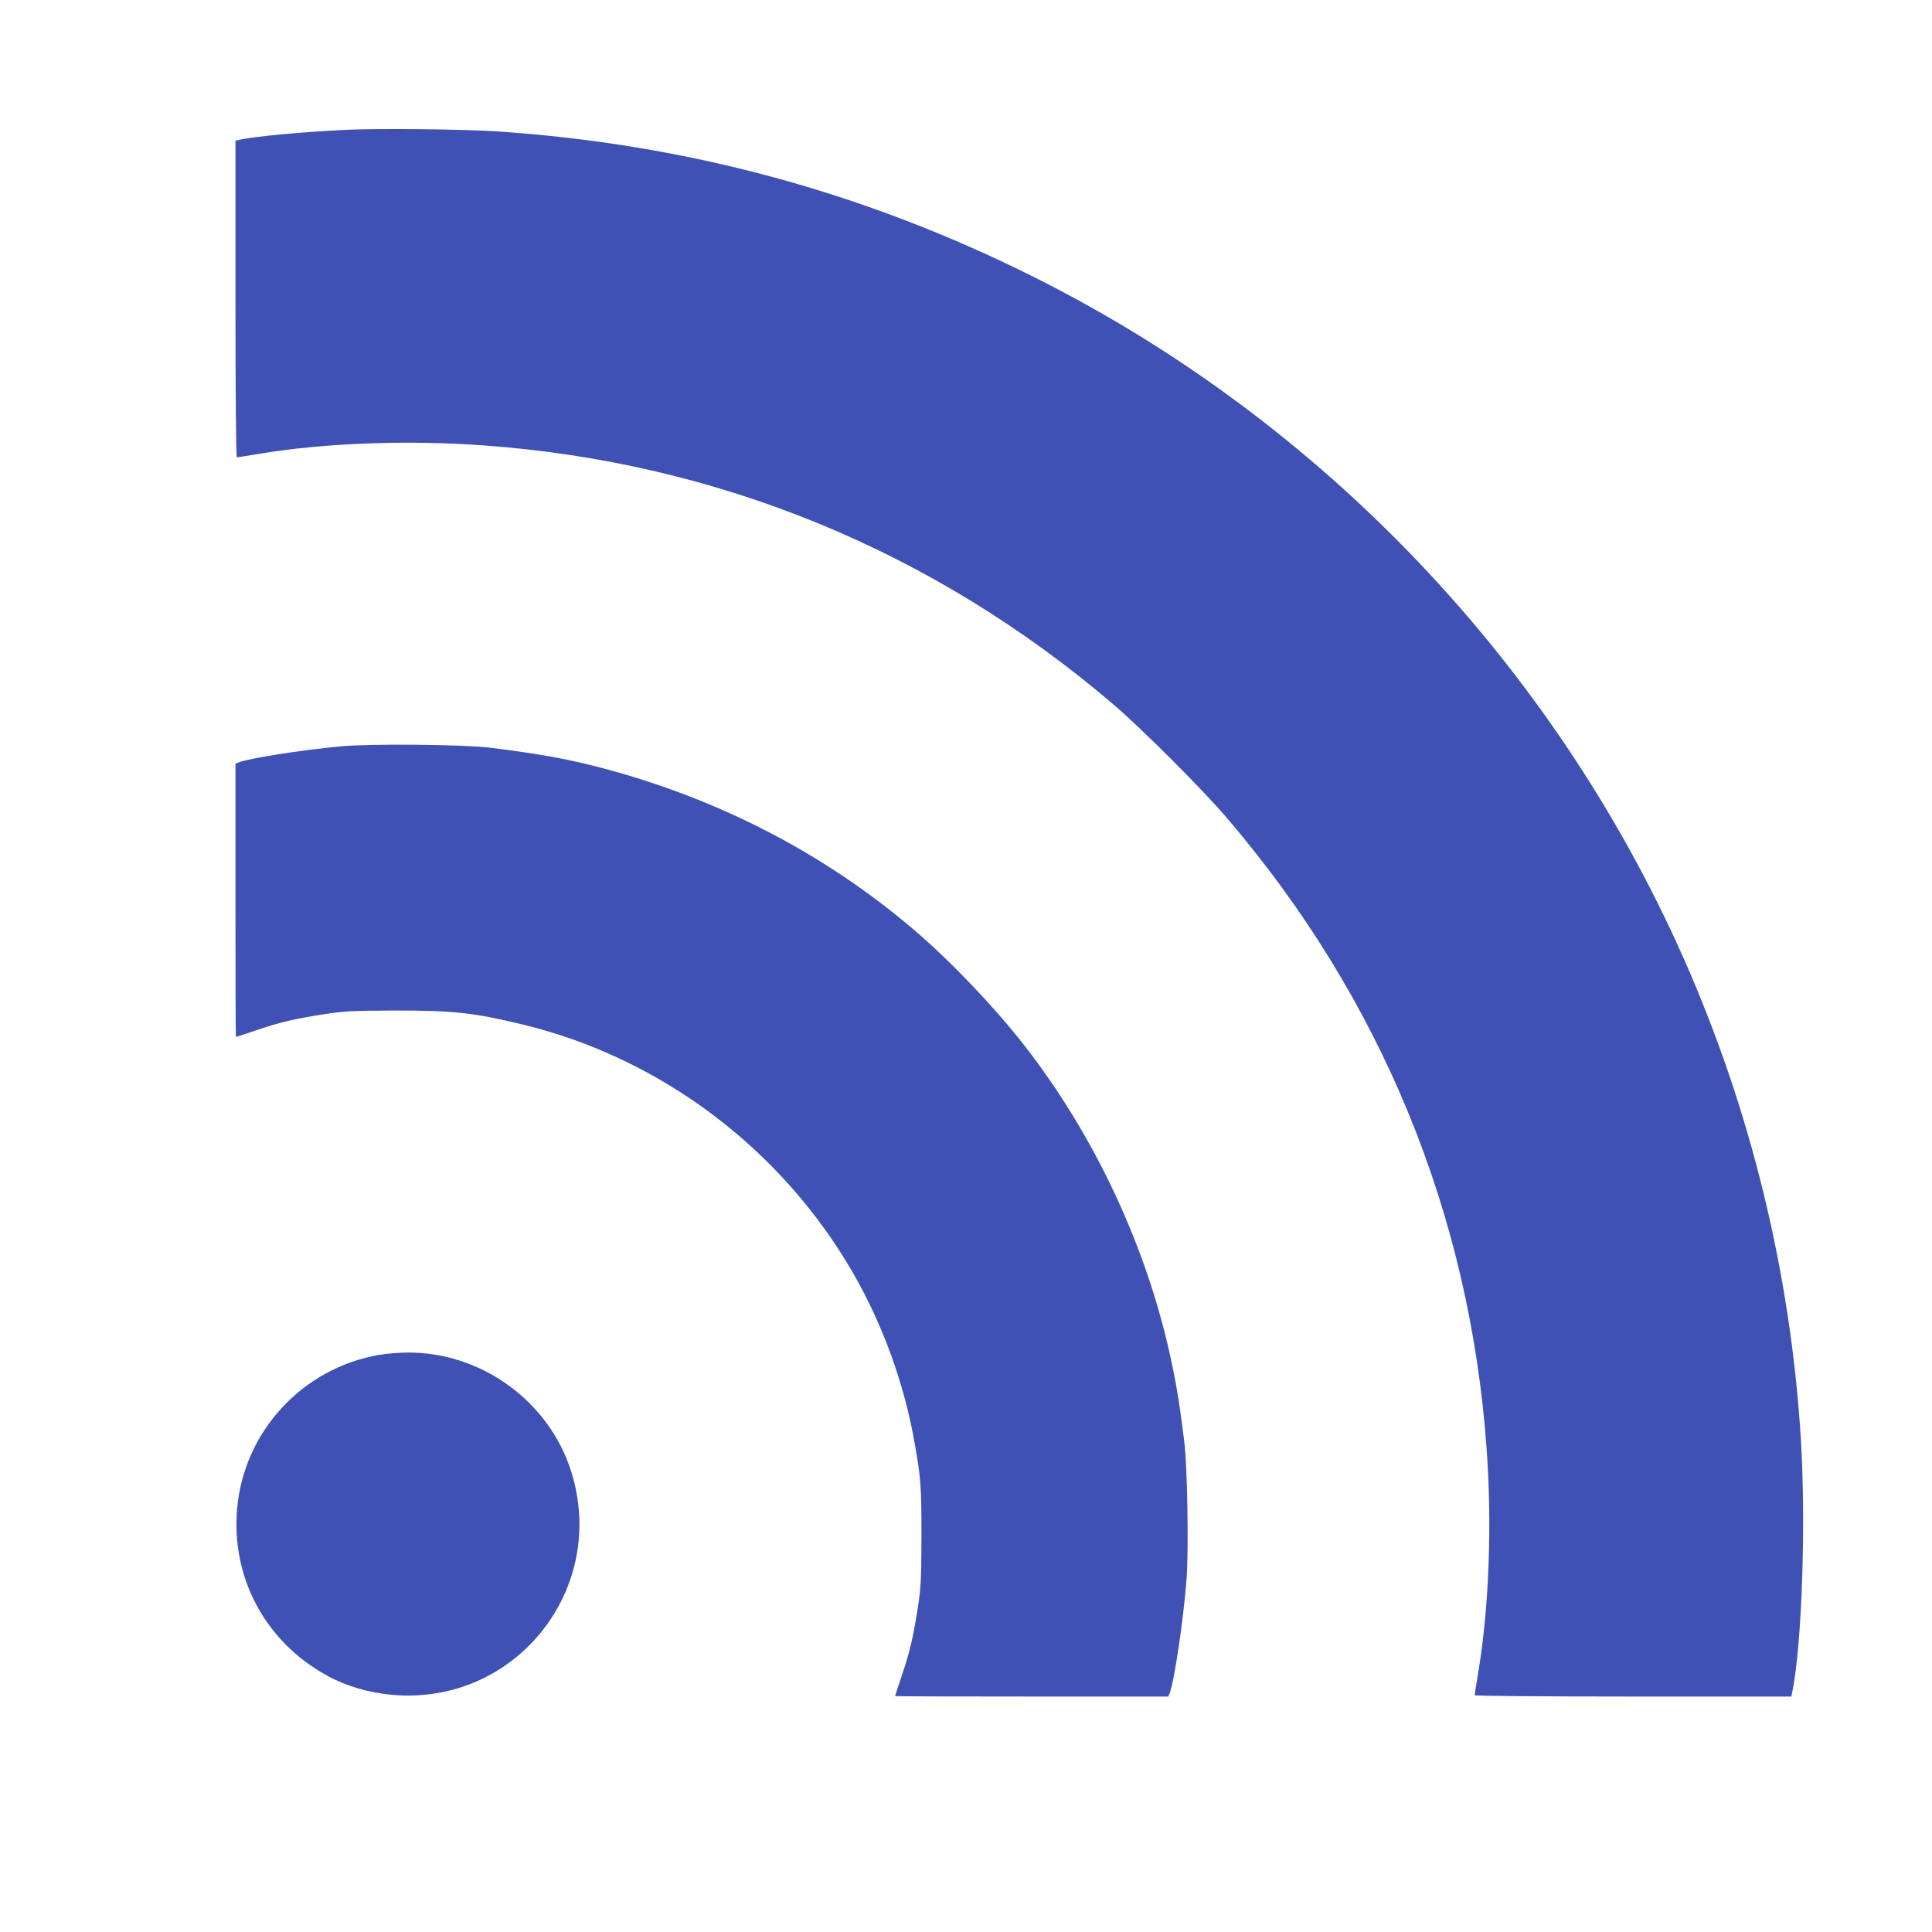 <?xml version="1.0" standalone="no"?>
<!DOCTYPE svg PUBLIC "-//W3C//DTD SVG 20010904//EN"
 "http://www.w3.org/TR/2001/REC-SVG-20010904/DTD/svg10.dtd">
<svg version="1.0" xmlns="http://www.w3.org/2000/svg"
 width="1280pt" height="1280pt" viewBox="0 0 1280 1280"
 preserveAspectRatio="xMidYMid meet">
<g transform="translate(0,1280) scale(0.1,-0.1)"
fill="#3f51b5" stroke="none">
<path d="M2295 11940 c-293 -14 -624 -45 -712 -67 l-23 -5 0 -1049 c0 -618 4
-1049 9 -1049 5 0 76 11 158 25 423 70 975 91 1478 54 1554 -112 2982 -700
4173 -1717 189 -162 592 -565 752 -753 1021 -1194 1607 -2619 1719 -4174 37
-503 16 -1055 -54 -1478 -14 -82 -25 -153 -25 -158 0 -5 431 -9 1049 -9 l1049
0 6 28 c65 319 92 1131 56 1697 -70 1094 -334 2170 -775 3165 -864 1949 -2399
3560 -4298 4511 -1127 565 -2305 885 -3572 969 -214 14 -778 20 -990 10z"/>
<path d="M2255 7855 c-258 -24 -600 -78 -671 -105 l-24 -10 0 -905 c0 -498 1
-905 3 -905 1 0 63 20 137 45 157 53 250 75 450 106 128 20 184 23 470 24 387
0 516 -14 840 -92 919 -221 1723 -828 2198 -1658 193 -338 334 -728 401 -1112
42 -235 46 -292 46 -623 -1 -286 -4 -342 -24 -470 -31 -200 -53 -293 -106
-450 -25 -74 -45 -136 -45 -137 0 -2 407 -3 905 -3 l905 0 10 24 c31 82 90
482 111 750 15 194 6 745 -15 916 -28 225 -46 343 -77 491 -158 781 -524 1562
-1023 2184 -176 220 -443 499 -646 676 -588 514 -1289 886 -2064 1098 -243 67
-443 104 -786 147 -175 22 -804 28 -995 9z"/>
<path d="M2515 3824 c-510 -86 -900 -508 -944 -1020 -40 -460 189 -884 599
-1107 126 -69 274 -112 431 -126 814 -70 1429 700 1183 1481 -147 466 -598
792 -1088 787 -55 -1 -137 -7 -181 -15z"/>
</g>
</svg>
